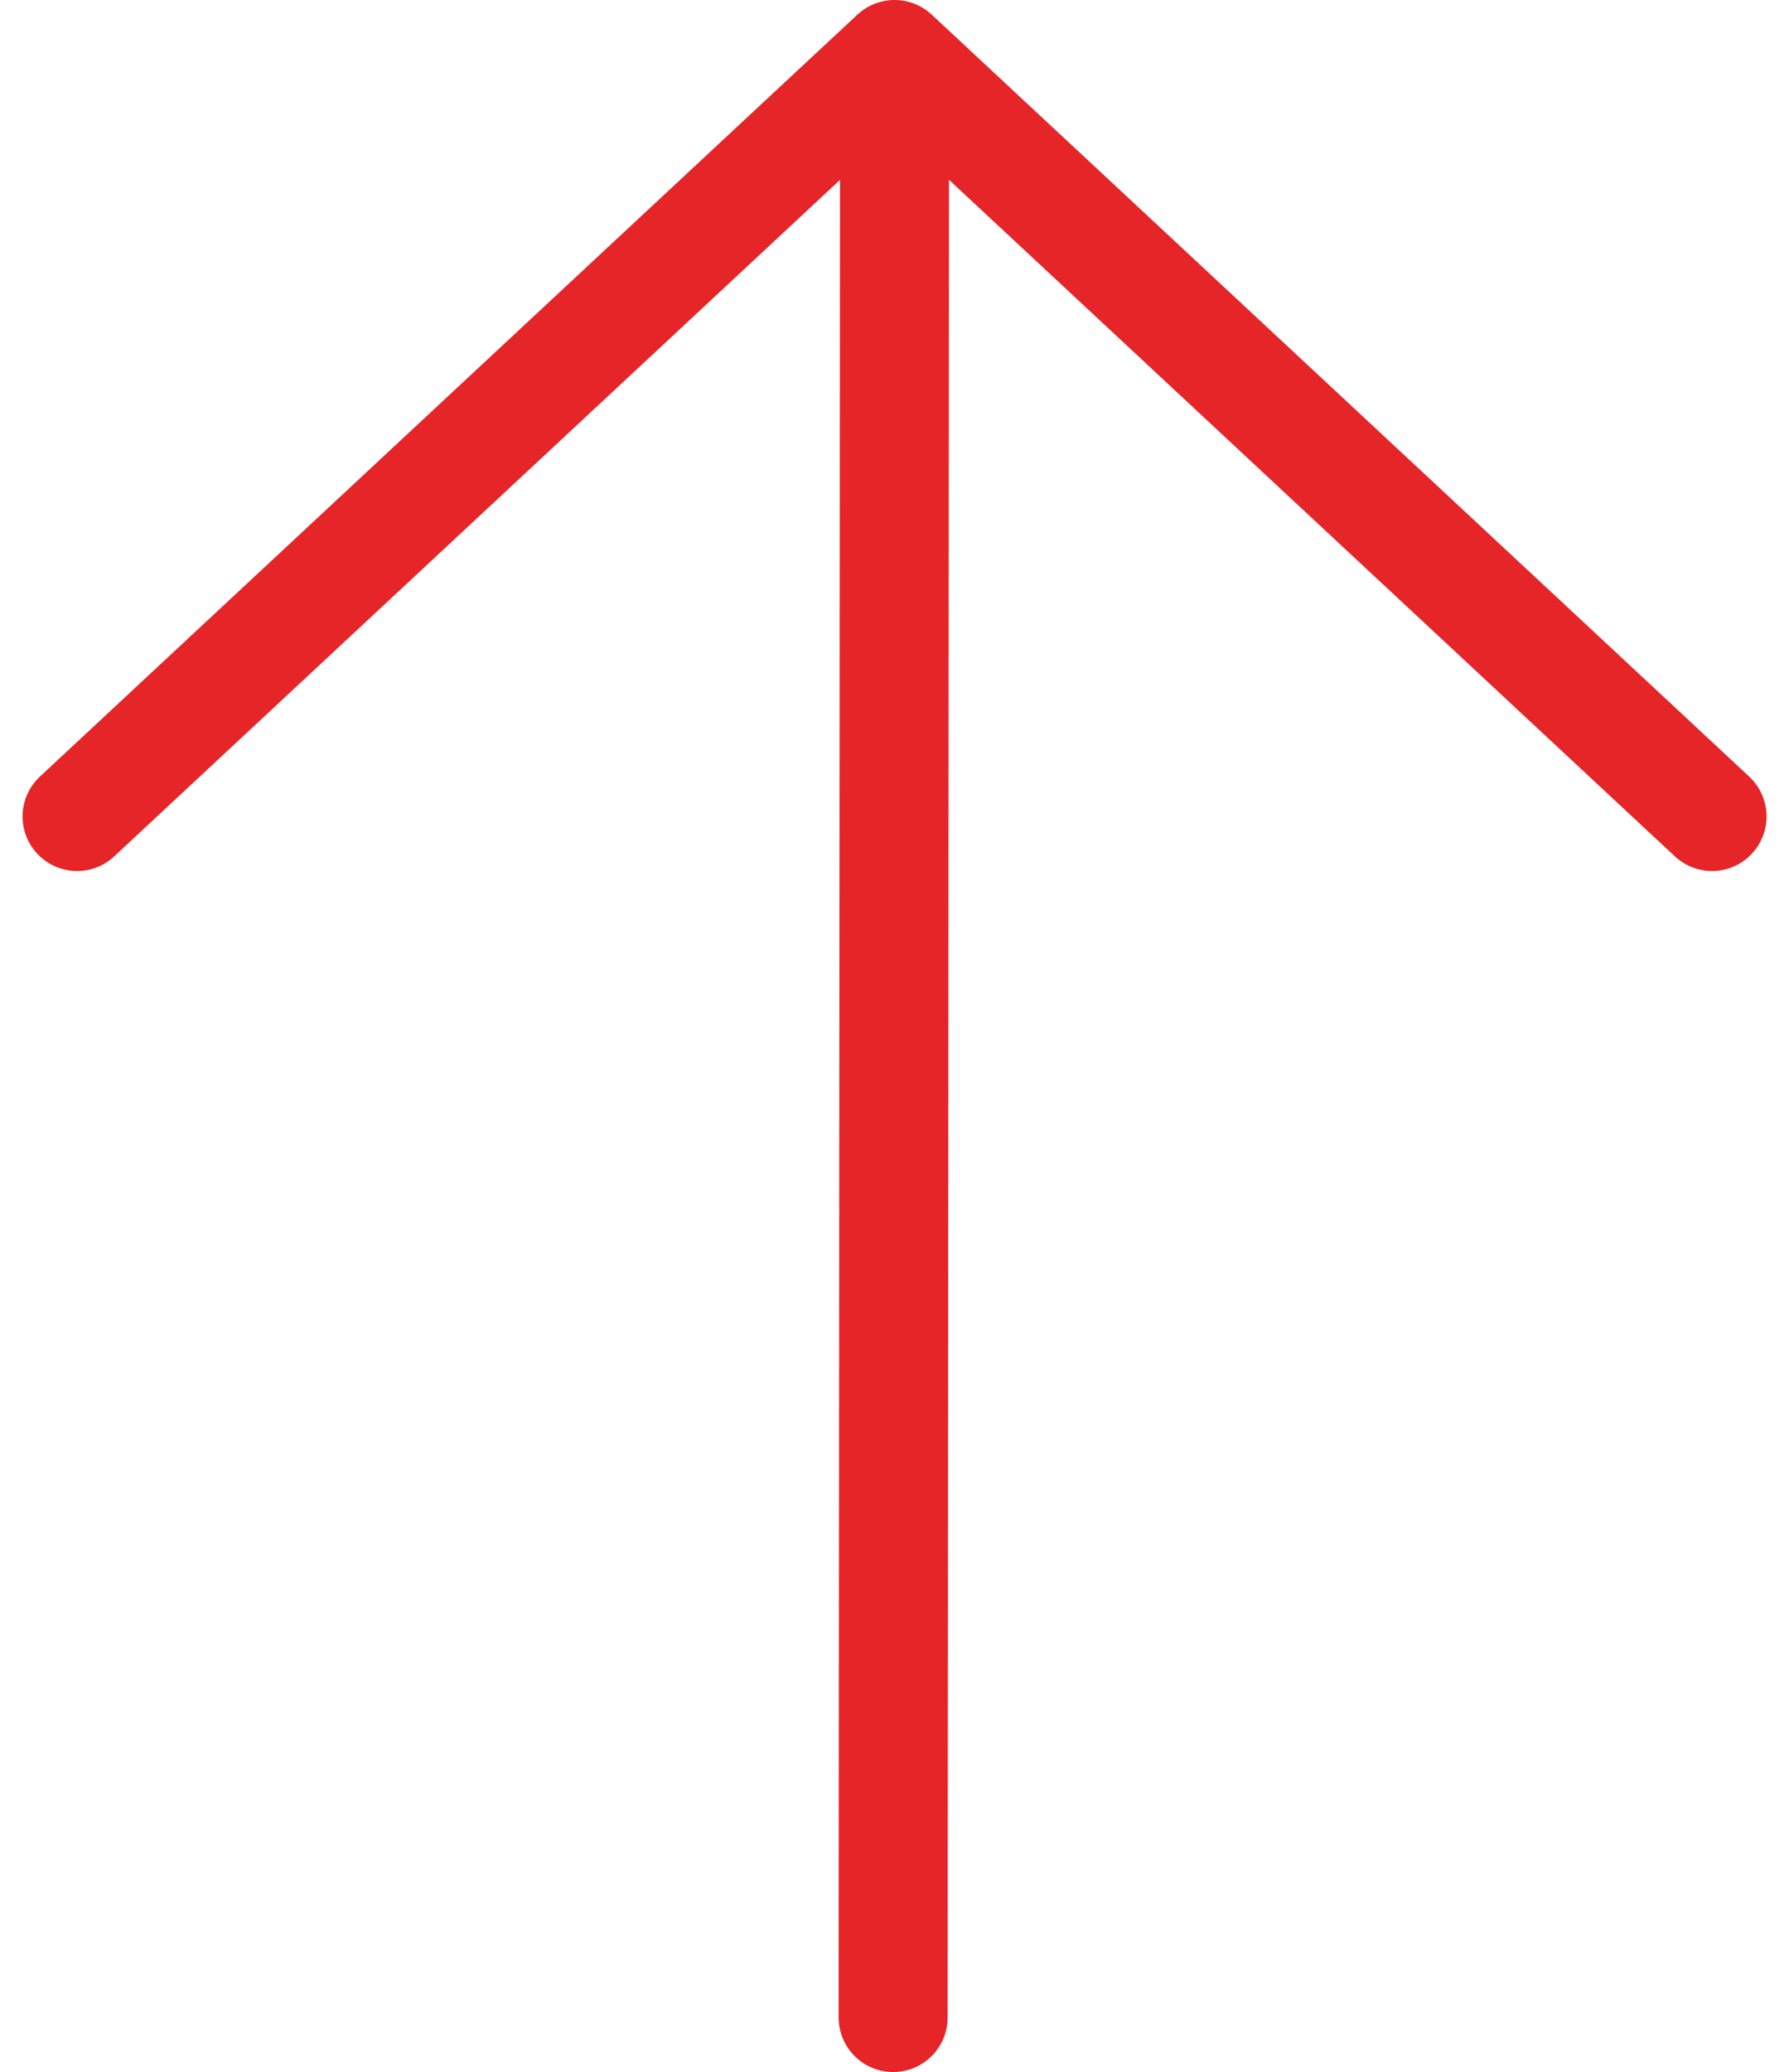 <svg xmlns="http://www.w3.org/2000/svg" width="16.413" height="19" viewBox="0 0 16.413 19">
  <g id="arrow-right-outline-arriba" transform="translate(0.707 18.5) rotate(-90)">
    <path id="Trazado_24" data-name="Trazado 24" d="M0,0,17.789.013" transform="translate(0 7.487)" fill="none" stroke="#e52528" stroke-linecap="round" stroke-linejoin="round" stroke-width="1"/>
    <path id="Trazado_25" data-name="Trazado 25" d="M0,0,6.987,7.5,0,15" transform="translate(11.013)" fill="none" stroke="#e52528" stroke-linecap="round" stroke-linejoin="round" stroke-width="1"/>
  </g>
</svg>
